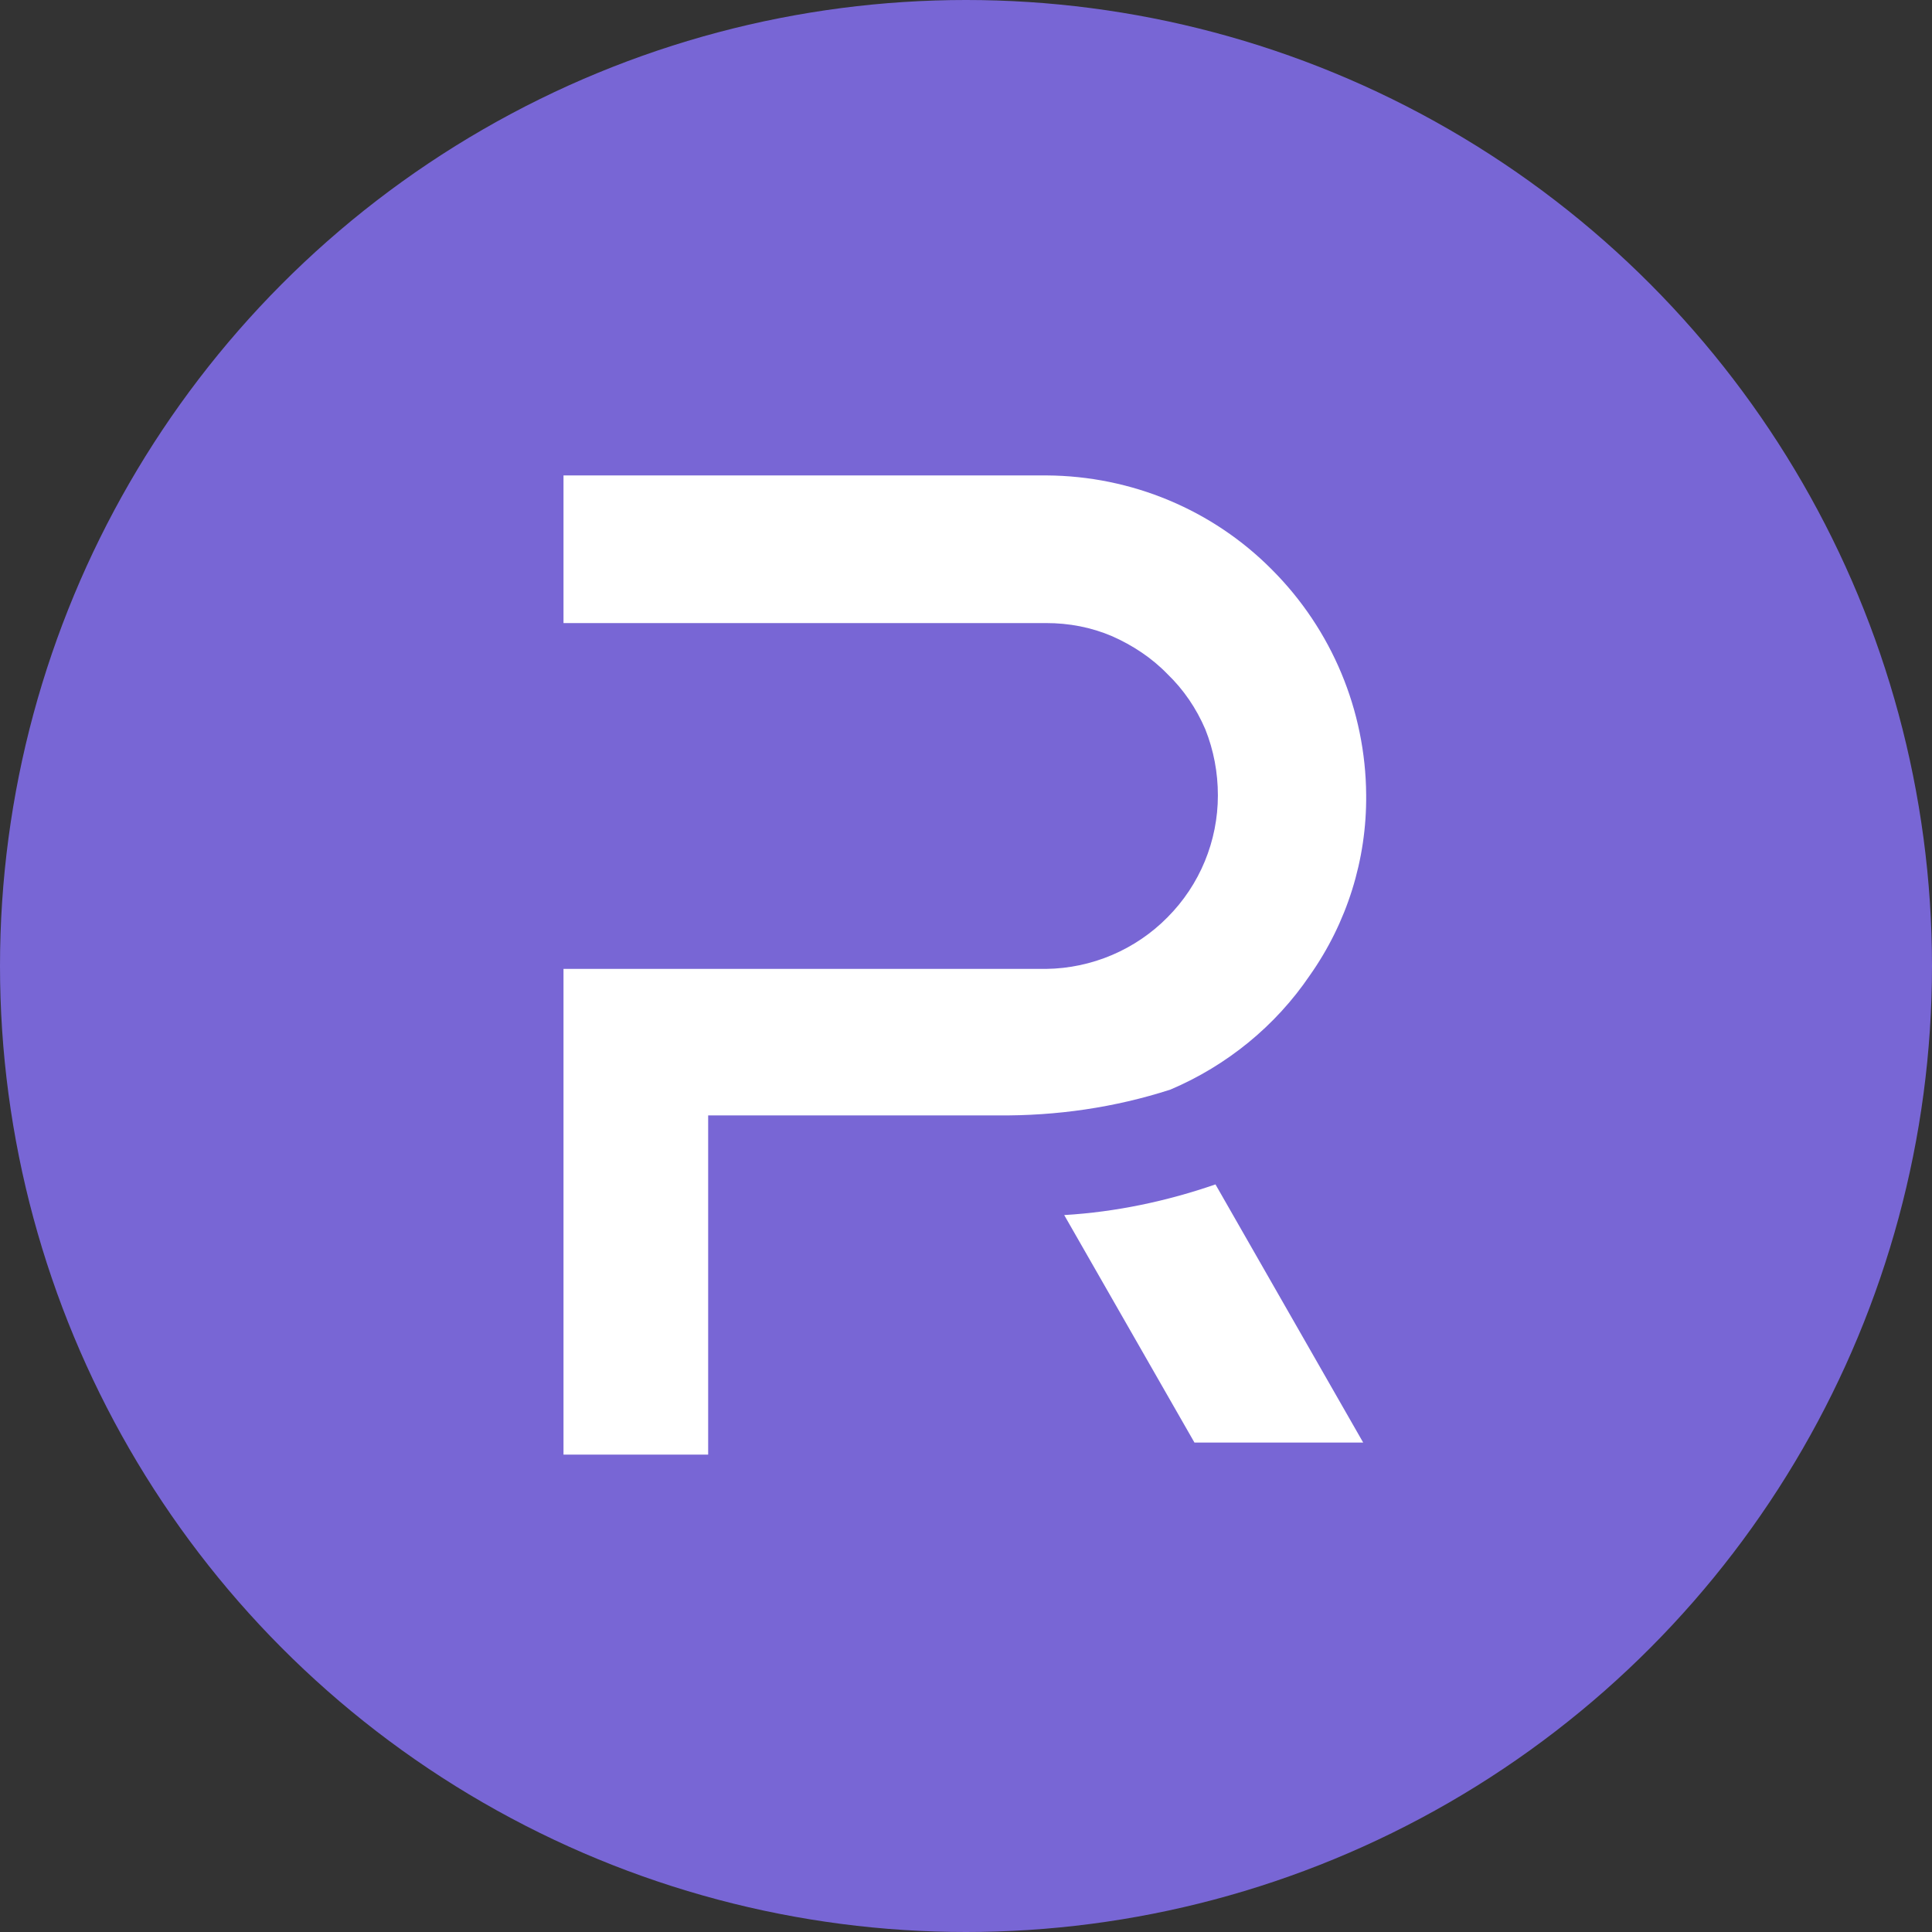 <svg width="24px" height="24px" viewBox="0 0 24 24" fill="none" xmlns="http://www.w3.org/2000/svg">
<rect x="0" y="0" width="24" height="24" fill="#333333" stroke="none"/>
<circle cx="12" cy="12" r="12" fill="#7866D5"/>
<path d="M8.797 18.07H7V12.036H12.996C13.563 12.029 14.107 11.797 14.503 11.395C14.905 10.992 15.129 10.447 15.129 9.881C15.129 9.597 15.077 9.321 14.973 9.06C14.861 8.799 14.704 8.568 14.503 8.374C14.309 8.173 14.07 8.016 13.817 7.904C13.556 7.792 13.28 7.74 12.996 7.74H7V5.906H13.004C14.055 5.913 15.062 6.331 15.8 7.076C16.546 7.822 16.964 8.829 16.971 9.873C16.979 10.679 16.733 11.462 16.27 12.118C15.845 12.745 15.241 13.237 14.54 13.535C13.847 13.759 13.123 13.863 12.392 13.856H8.797V18.07Z" fill="white"/>
<path d="M16.934 17.92H14.838L13.22 15.094C13.861 15.056 14.495 14.922 15.099 14.713L16.934 17.92Z" fill="white"/>
</svg>
